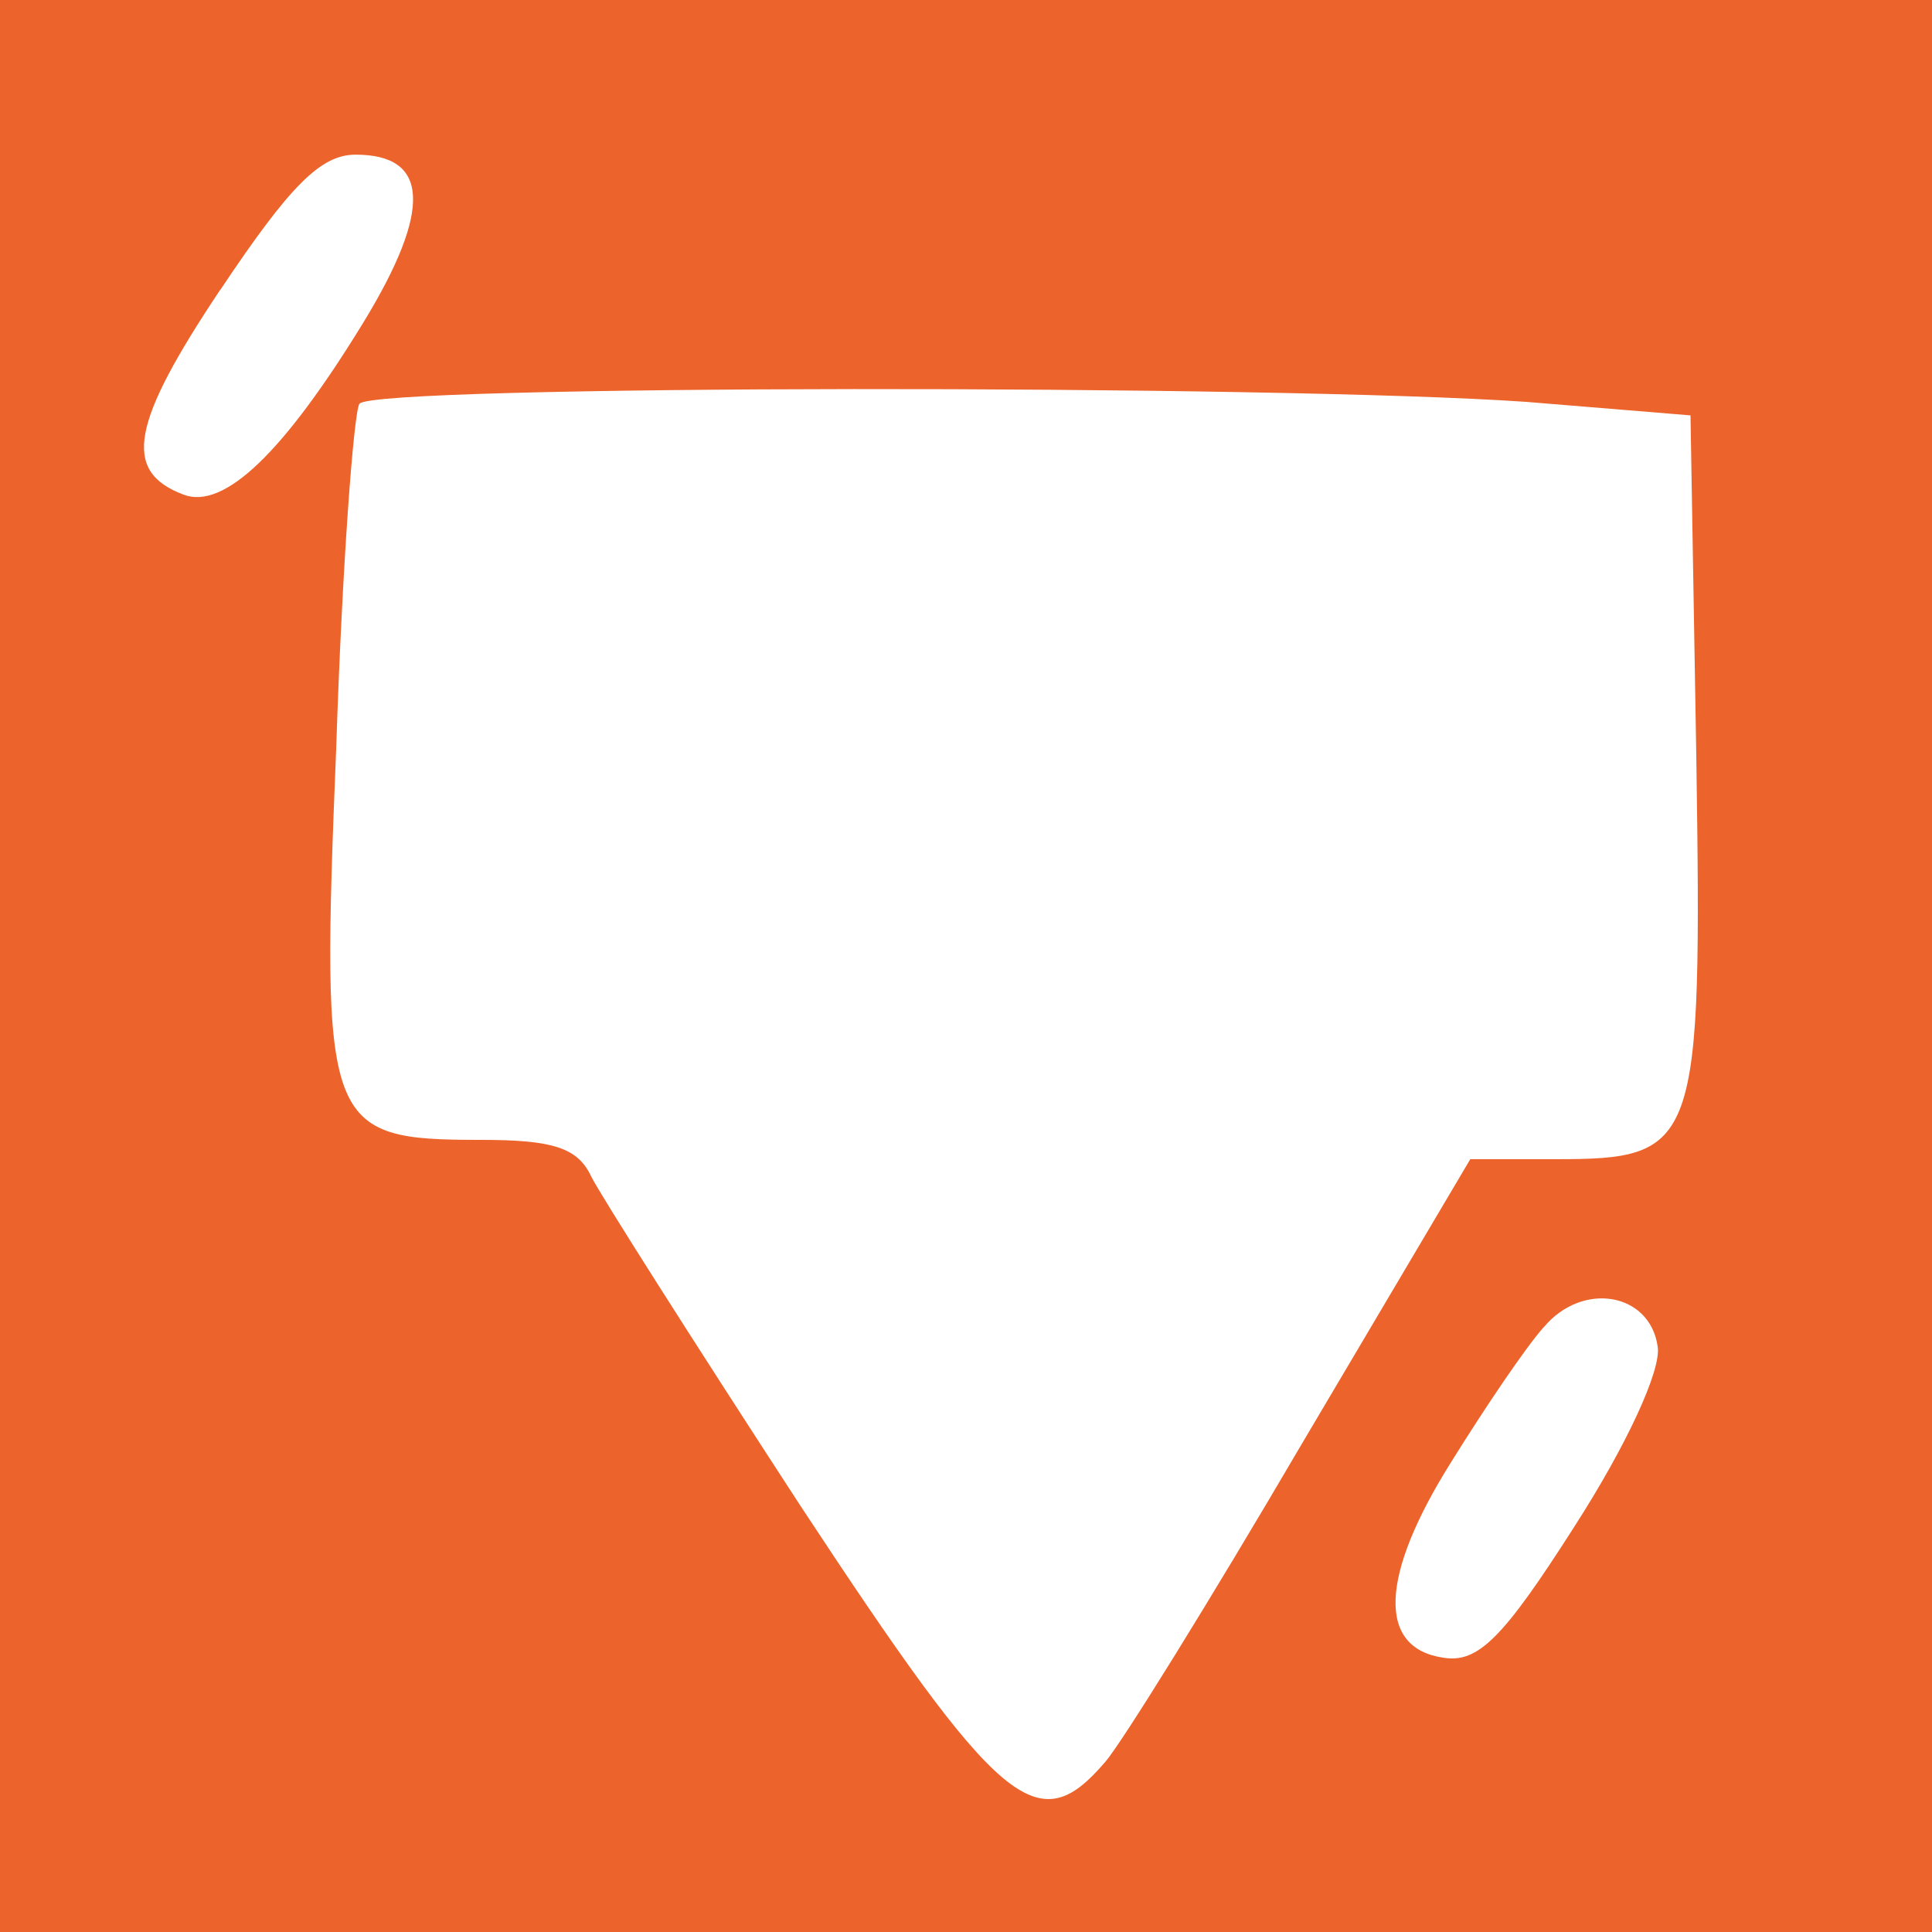 <?xml version="1.0" encoding="UTF-8"?> <svg xmlns="http://www.w3.org/2000/svg" viewBox="0 0 100 100" fill-rule="evenodd"><rect x="0" y="0" width="100" height="100" fill="#ec632b"></rect><path d="m11.398 15c-4.602 6.898-5.102 9.398-1.898 10.602 2.102 0.801 5.199-2.199 9.301-8.898 3.602-5.898 3.398-8.699-0.398-8.699-1.801 0-3.398 1.602-7 7z" fill="#ffffff"></path><path d="m18.602 20.898c-0.301 0.5-0.898 8.5-1.199 17.801-0.801 19.699-0.602 20.301 7.5 20.301 3.699 0 5 0.398 5.699 1.898 0.5 1 5.398 8.699 10.801 17 10.398 15.801 12.301 17.398 15.801 13.301 0.801-0.898 5.398-8.301 10.199-16.5l8.699-14.699h4.398c7.398 0 7.602-0.602 7.301-20.801l-0.301-17.699-8.5-0.699c-12.898-0.898-59.801-0.898-60.398 0.102z" fill="#ffffff"></path><path d="m79.898 68.699c-0.898 1-3 4.102-4.801 7-3.699 5.898-3.801 9.602-0.398 10.102 1.801 0.301 3.102-1 6.801-6.801 2.699-4.199 4.5-8.102 4.301-9.301-0.398-2.801-3.898-3.398-5.898-1z" fill="#ffffff"></path></svg> 